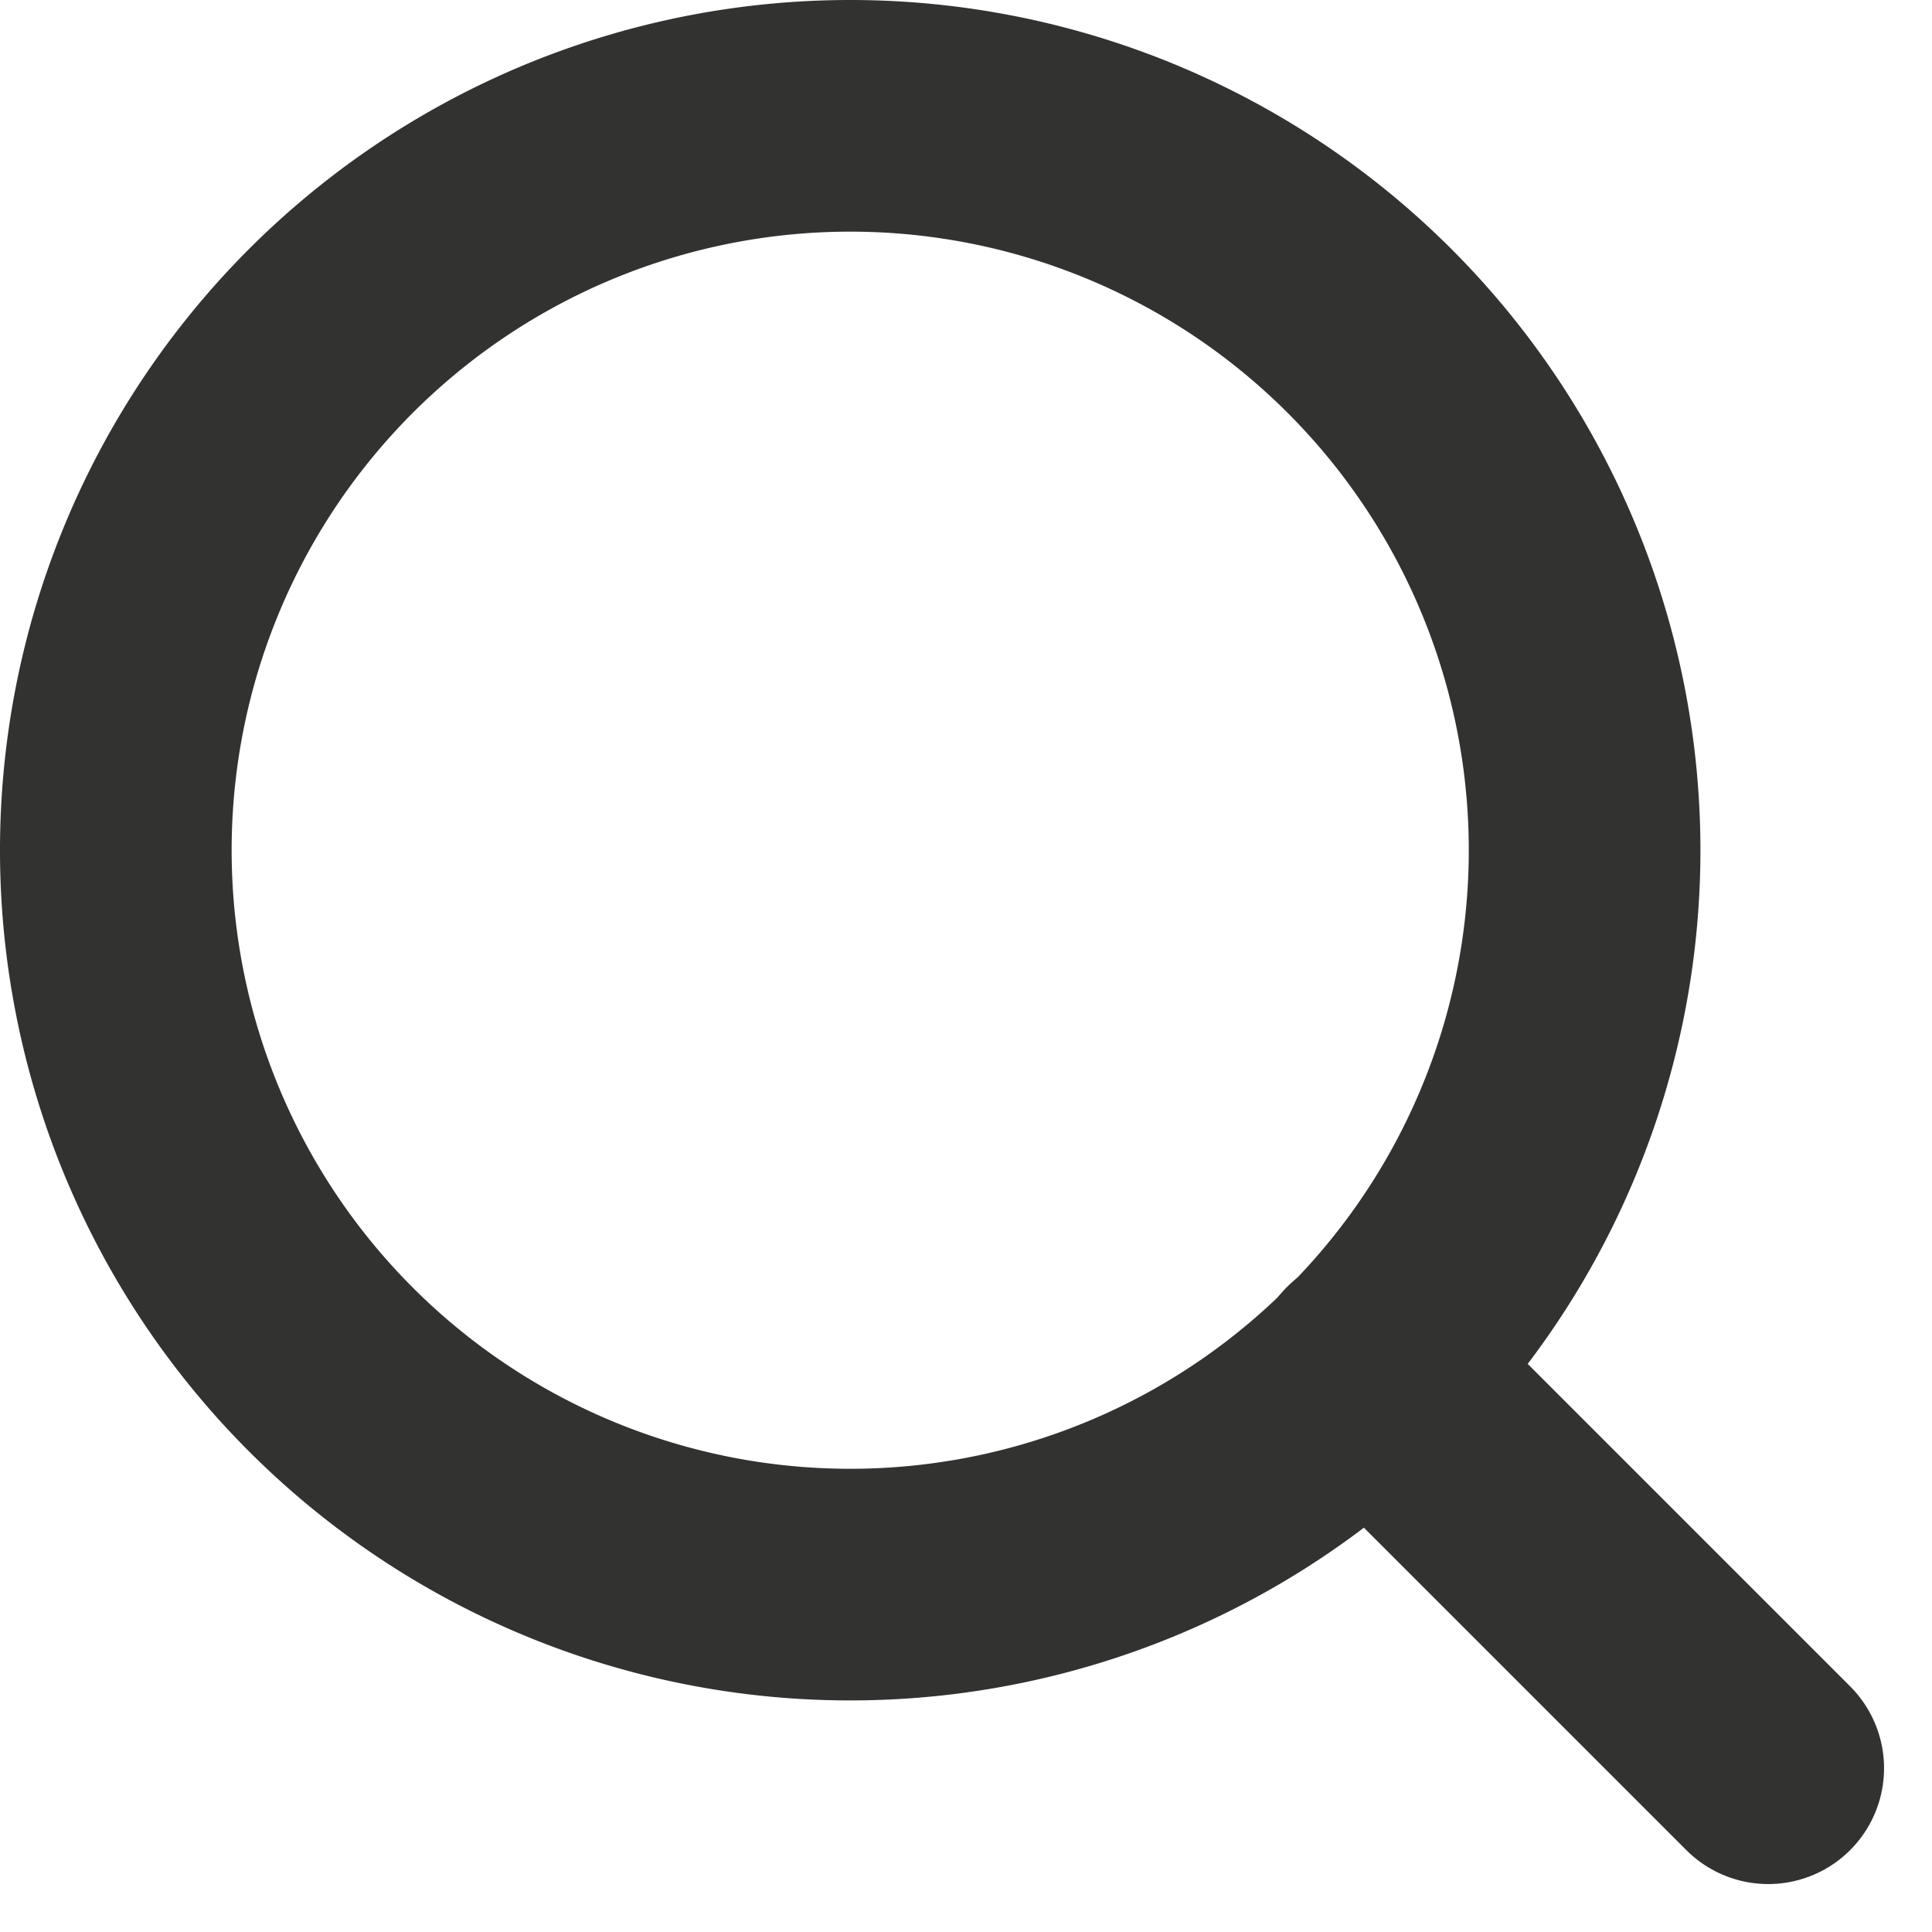 <svg xmlns="http://www.w3.org/2000/svg" width="25.021" height="25.021" viewBox="0 0 25.021 25.021">
  <g id="Icon_feather-search" data-name="Icon feather-search" transform="translate(1.5 1.5)">
    <path id="Path_1" data-name="Path 1" d="M23.522,14.011A9.511,9.511,0,1,1,14.011,4.5,9.511,9.511,0,0,1,23.522,14.011Z" transform="translate(-4.5 -4.5)" fill="none" stroke="#323231" stroke-linecap="round" stroke-linejoin="round" stroke-width="3"/>
    <path id="Path_2" data-name="Path 2" d="M30.147,30.147l-5.172-5.172" transform="translate(-8.747 -8.747)" fill="none" stroke="#323231" stroke-linecap="round" stroke-linejoin="round" stroke-width="3"/>
  </g>
</svg>

